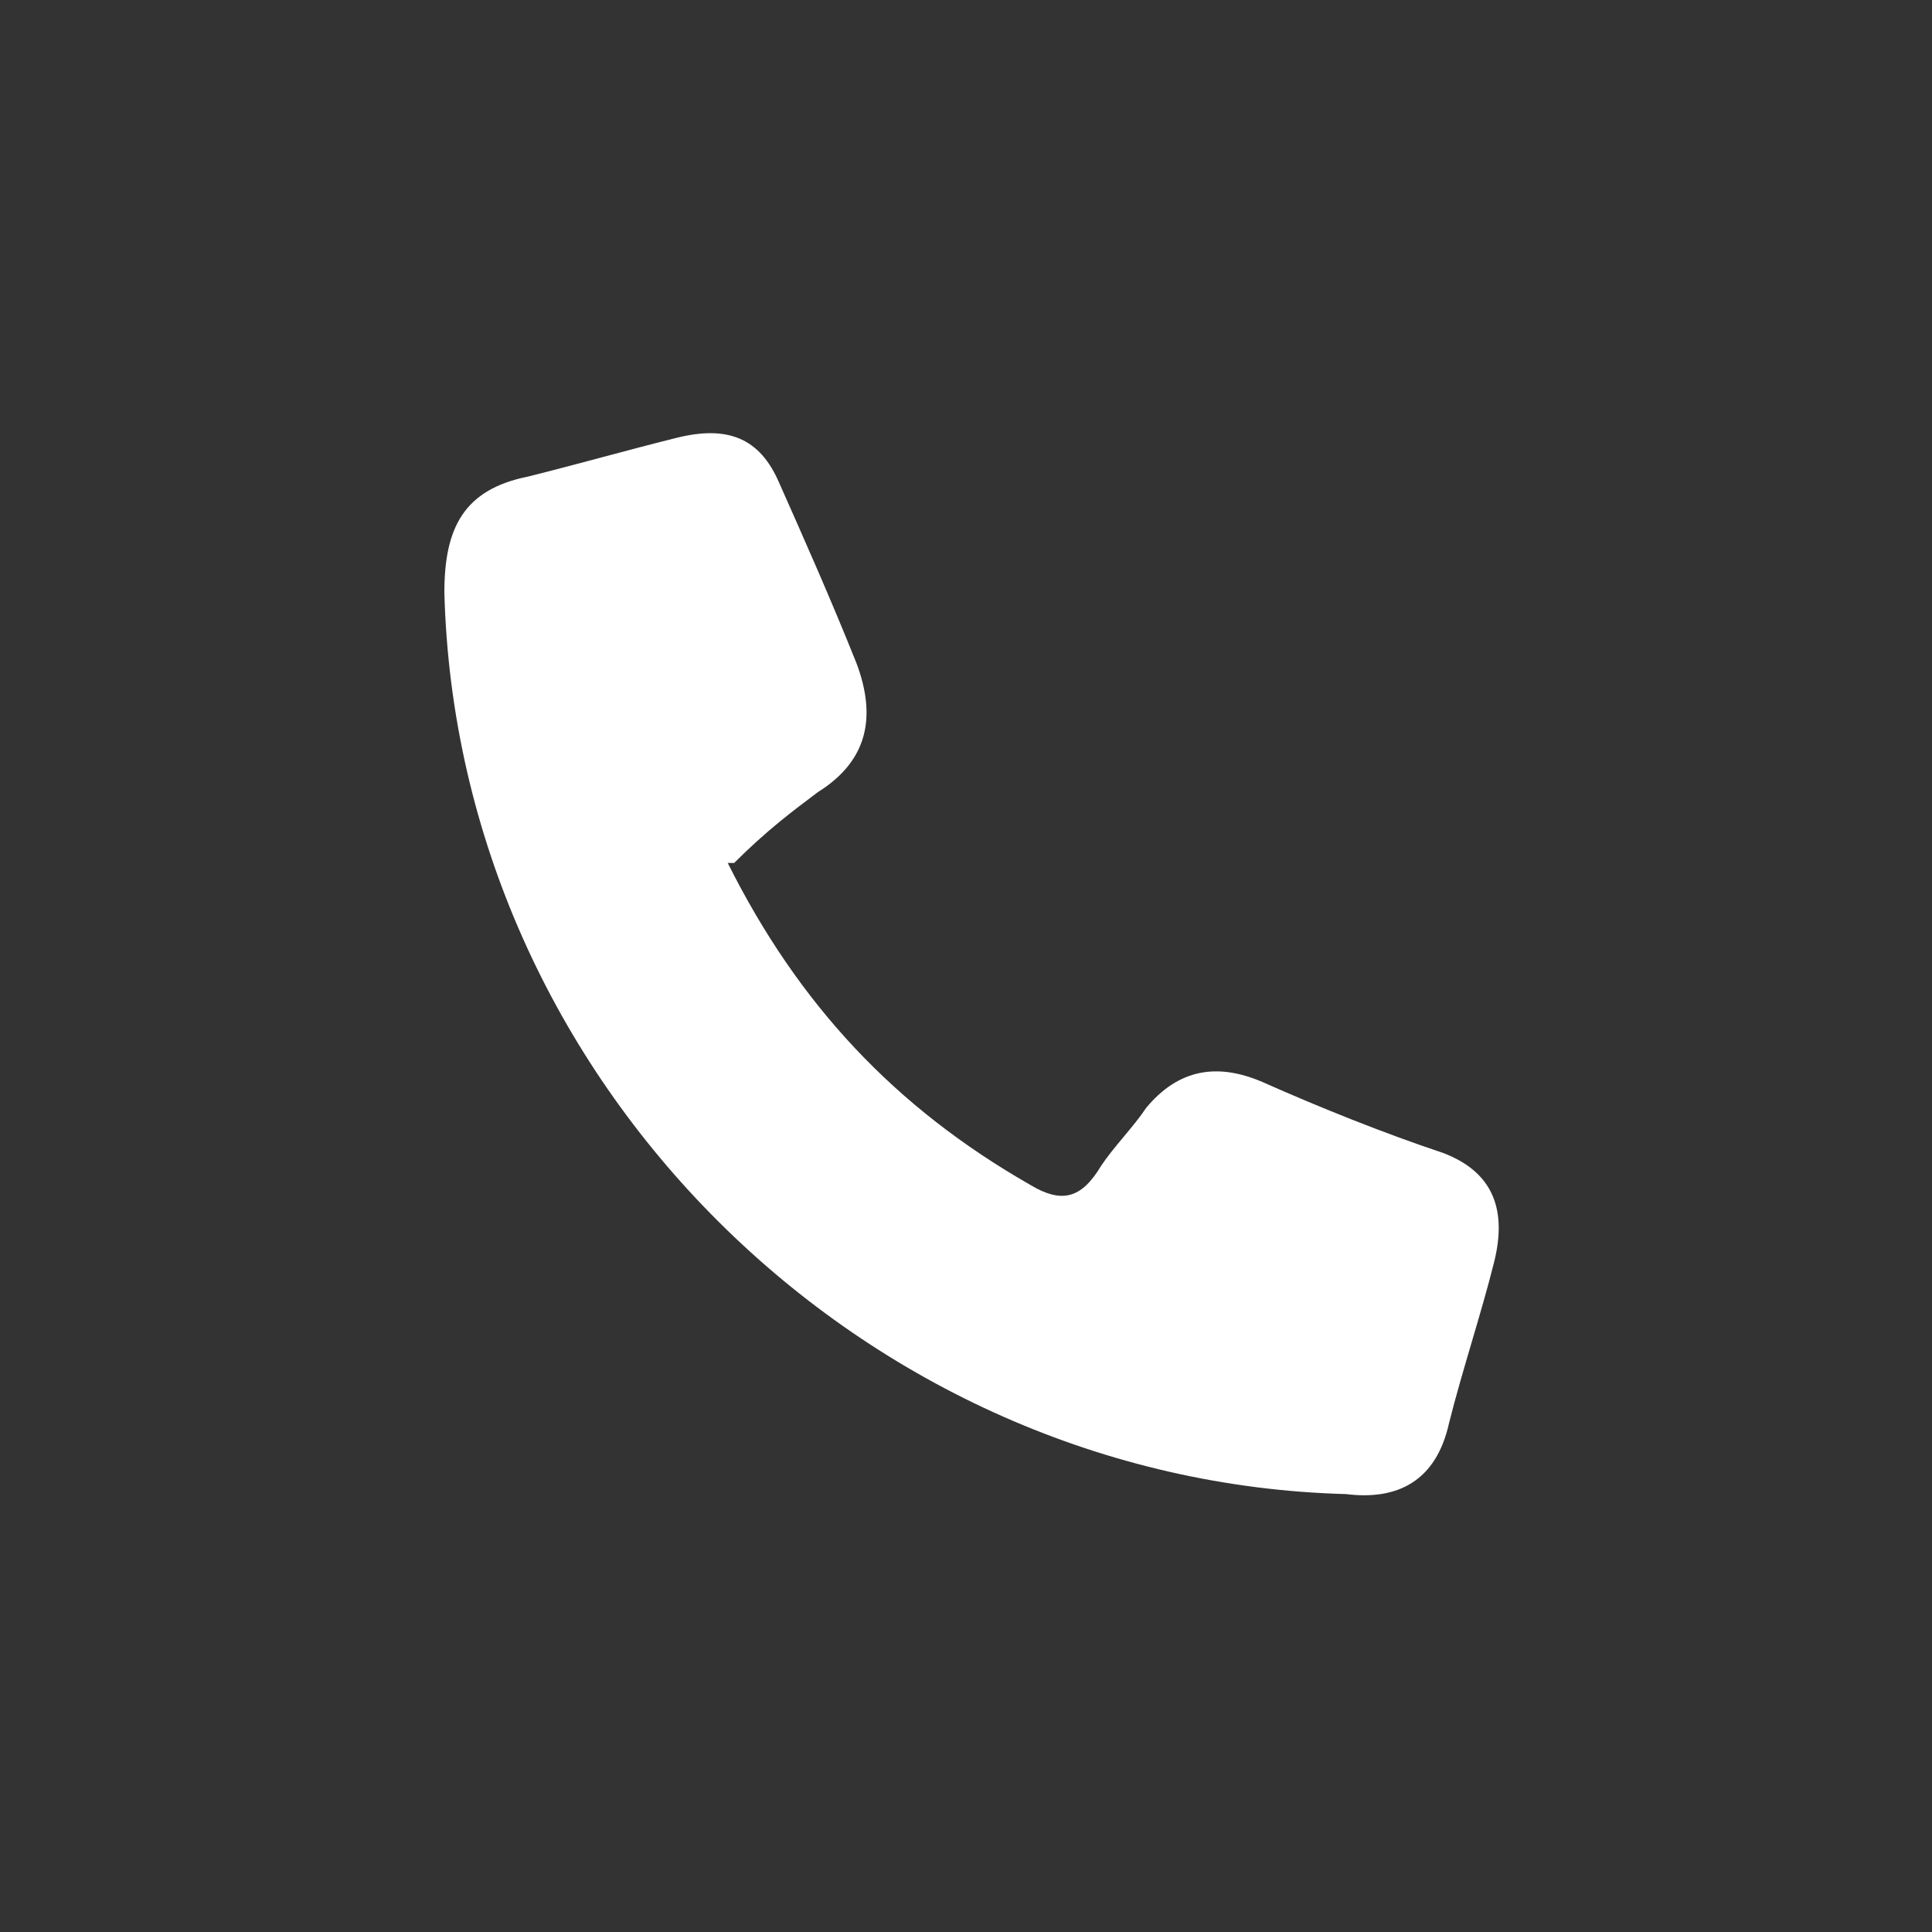 <?xml version="1.0" encoding="UTF-8"?>
<svg id="Layer_1" xmlns="http://www.w3.org/2000/svg" version="1.1" viewBox="0 0 30 30">
  <rect x="0" y="0" width="30" height="30" fill="#333333" stroke="none"/>
  <!-- Generator: Adobe Illustrator 29.0.1, SVG Export Plug-In . SVG Version: 2.1.0 Build 192)  -->
  <defs>
    <style>
      .st0 {
        fill: #fff;
      }
    </style>
  </defs>
  <path class="st0" d="M11.3,13.4c1.1,2.2,2.6,3.8,4.7,5,.5.3.8.2,1.1-.3.2-.3.5-.6.7-.9.5-.6,1.1-.7,1.8-.4.9.4,1.9.8,2.8,1.1.8.3,1,.9.8,1.7-.2.8-.5,1.7-.7,2.5-.2.9-.8,1.2-1.6,1.1-7.5-.2-13.8-6.4-14-14,0-1,.3-1.6,1.3-1.8.8-.2,1.5-.4,2.3-.6.8-.2,1.3,0,1.6.7.4.9.8,1.8,1.2,2.8.3.8.2,1.5-.6,2-.4.3-.8.6-1.3,1.1h0Z"/>
</svg>
